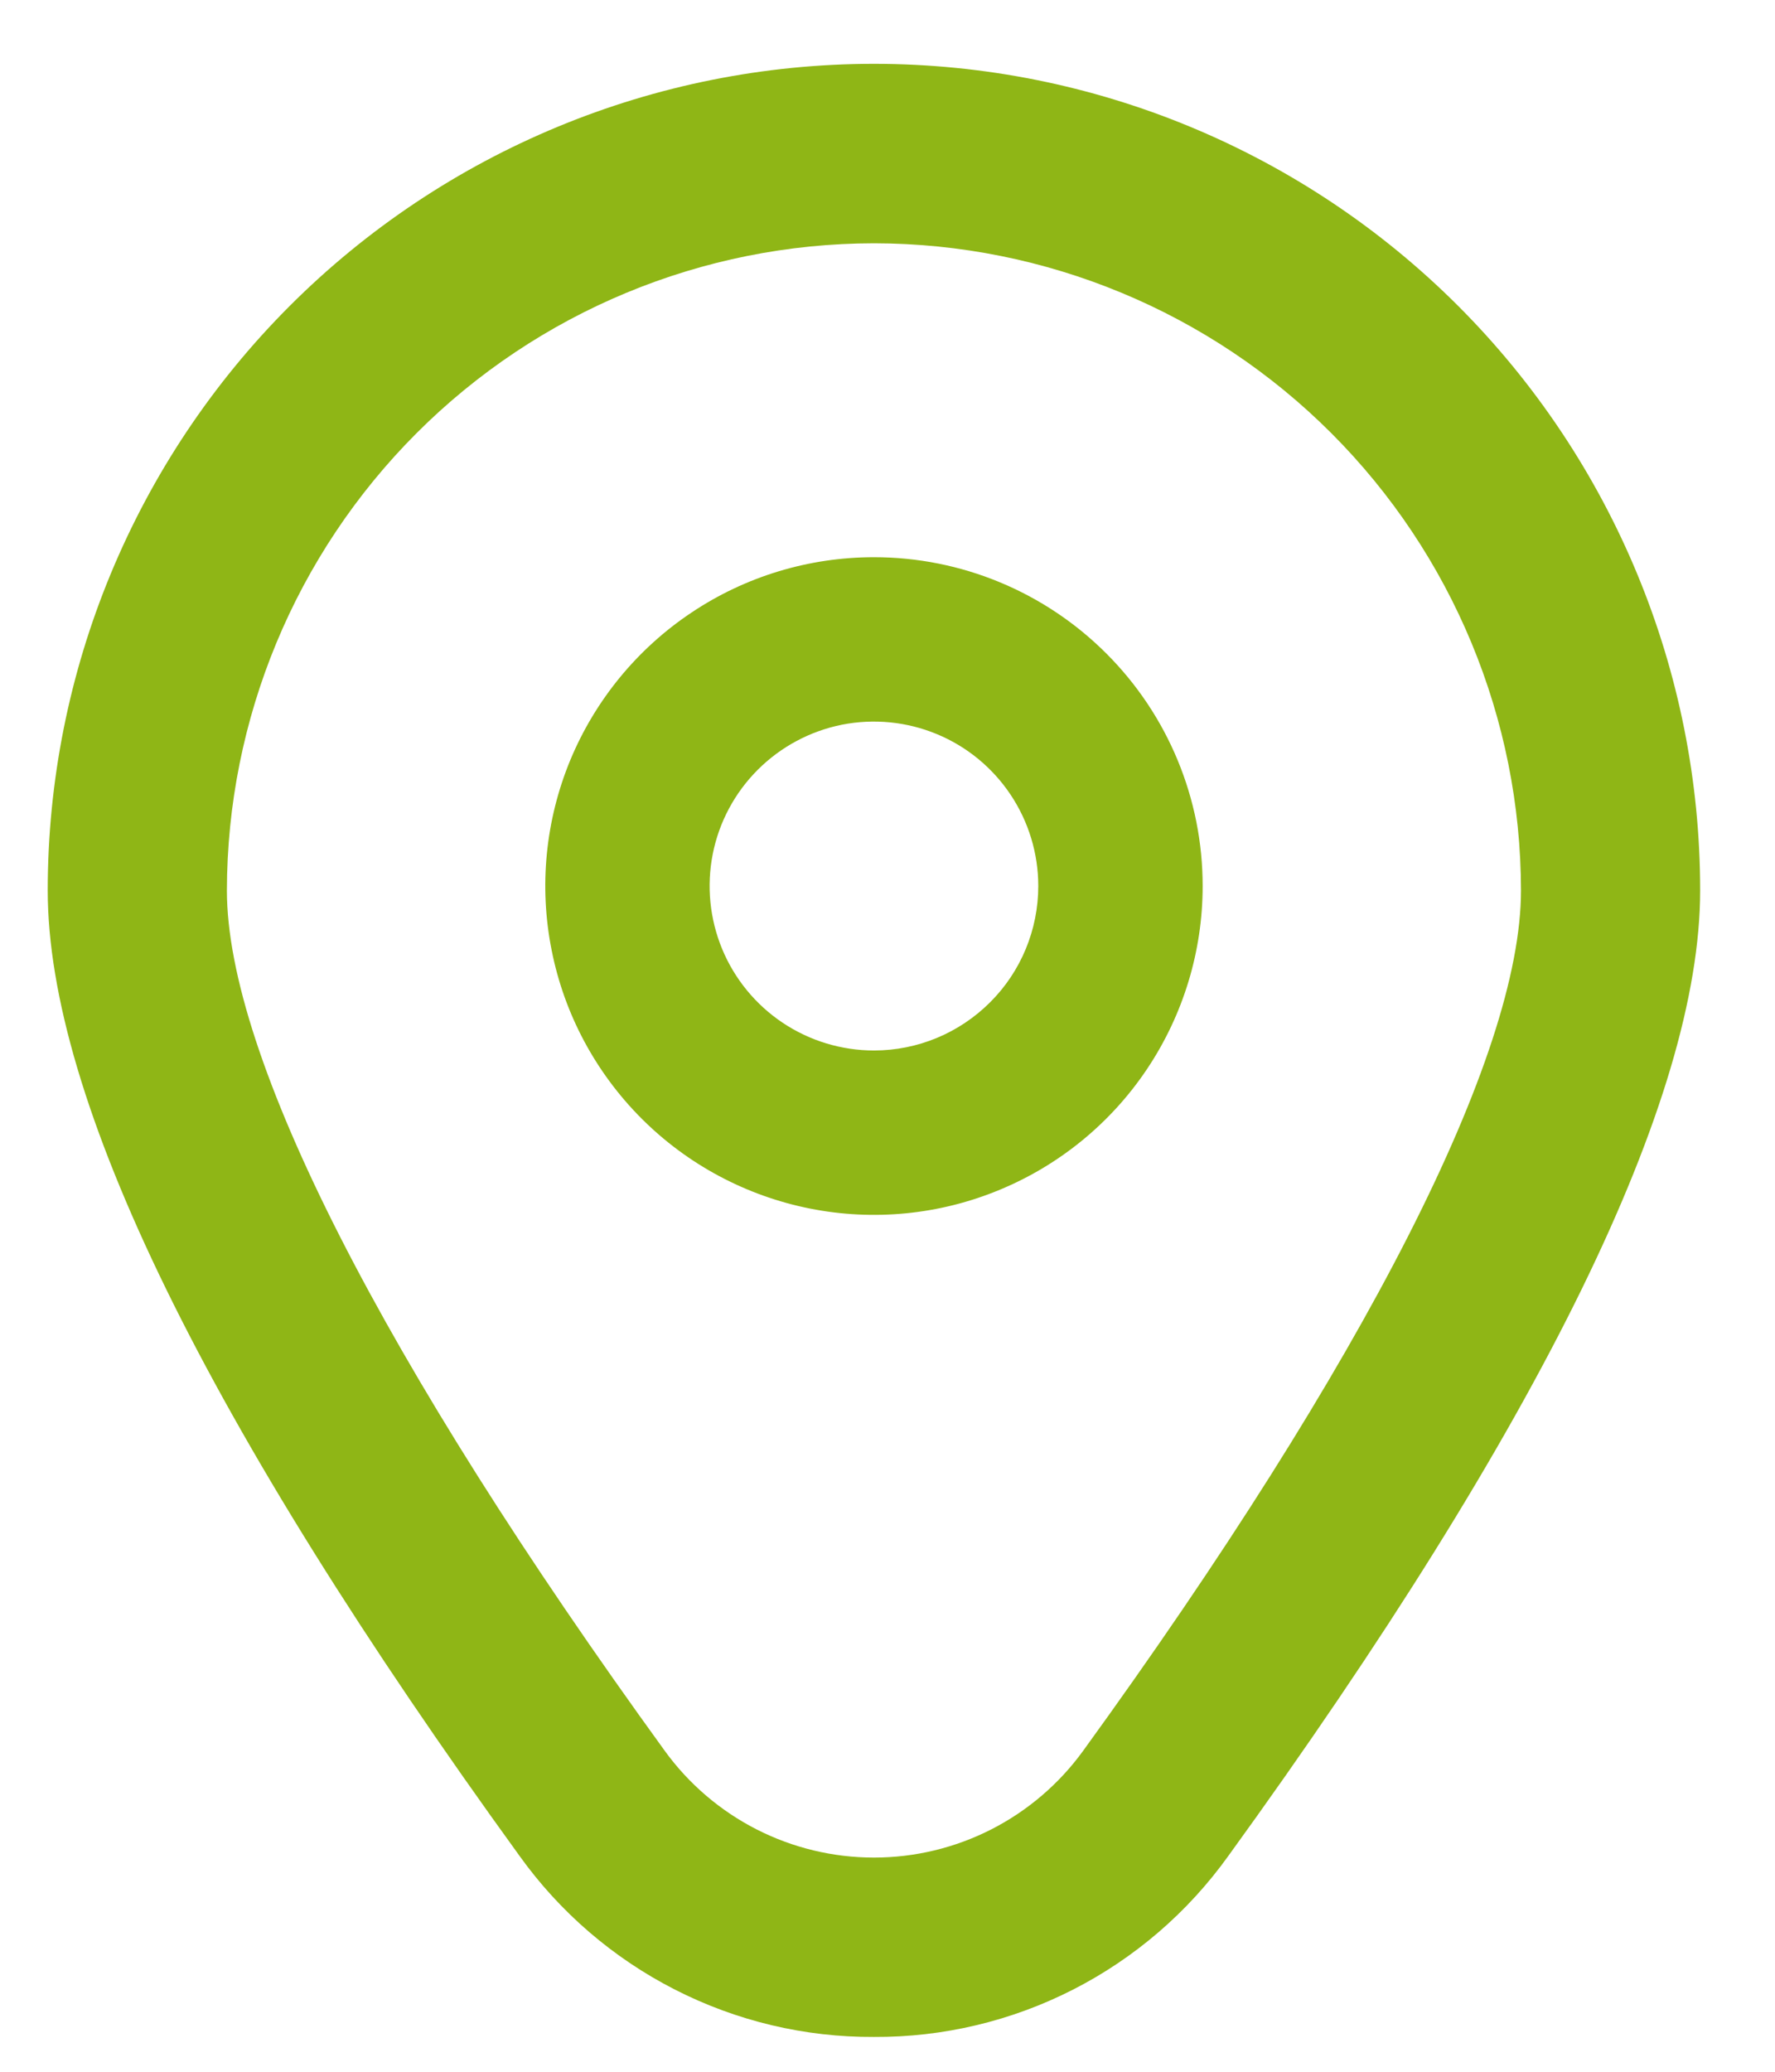 <svg xmlns="http://www.w3.org/2000/svg" width="18" height="21" viewBox="0 0 18 21" fill="none"><path d="M8.863 5.648C8.203 5.648 7.559 5.843 7.011 6.21C6.463 6.576 6.036 7.096 5.783 7.705C5.531 8.315 5.465 8.985 5.594 9.631C5.722 10.278 6.04 10.872 6.506 11.338C6.972 11.804 7.566 12.121 8.212 12.25C8.859 12.379 9.529 12.313 10.138 12.06C10.747 11.808 11.268 11.381 11.634 10.833C12 10.285 12.196 9.64 12.196 8.981C12.196 8.097 11.845 7.249 11.219 6.624C10.594 5.999 9.747 5.648 8.863 5.648ZM8.863 10.648C8.533 10.648 8.211 10.55 7.937 10.367C7.663 10.184 7.449 9.923 7.323 9.619C7.197 9.314 7.164 8.979 7.228 8.656C7.292 8.333 7.451 8.036 7.684 7.803C7.917 7.57 8.214 7.411 8.537 7.346C8.861 7.282 9.196 7.315 9.5 7.441C9.805 7.567 10.065 7.781 10.248 8.055C10.431 8.329 10.529 8.651 10.529 8.981C10.529 9.423 10.354 9.847 10.041 10.159C9.728 10.472 9.305 10.648 8.863 10.648Z" fill="#8FB616"></path><path d="M8.863 20.647C8.161 20.651 7.469 20.486 6.844 20.167C6.219 19.848 5.679 19.384 5.27 18.814C2.095 14.433 0.484 11.14 0.484 9.025C0.484 6.803 1.367 4.672 2.938 3.101C4.509 1.53 6.64 0.647 8.863 0.647C11.085 0.647 13.216 1.53 14.787 3.101C16.358 4.672 17.241 6.803 17.241 9.025C17.241 11.14 15.63 14.433 12.455 18.814C12.046 19.384 11.507 19.848 10.882 20.167C10.257 20.486 9.564 20.651 8.863 20.647ZM8.863 2.466C7.123 2.468 5.455 3.16 4.225 4.39C2.995 5.62 2.303 7.288 2.301 9.027C2.301 10.702 3.879 13.799 6.742 17.748C6.985 18.083 7.304 18.355 7.672 18.543C8.041 18.731 8.449 18.829 8.863 18.829C9.276 18.829 9.684 18.731 10.053 18.543C10.421 18.355 10.74 18.083 10.983 17.748C13.846 13.799 15.424 10.702 15.424 9.027C15.422 7.288 14.73 5.62 13.5 4.39C12.27 3.16 10.602 2.468 8.863 2.466Z" fill="#8FB616"></path></svg>